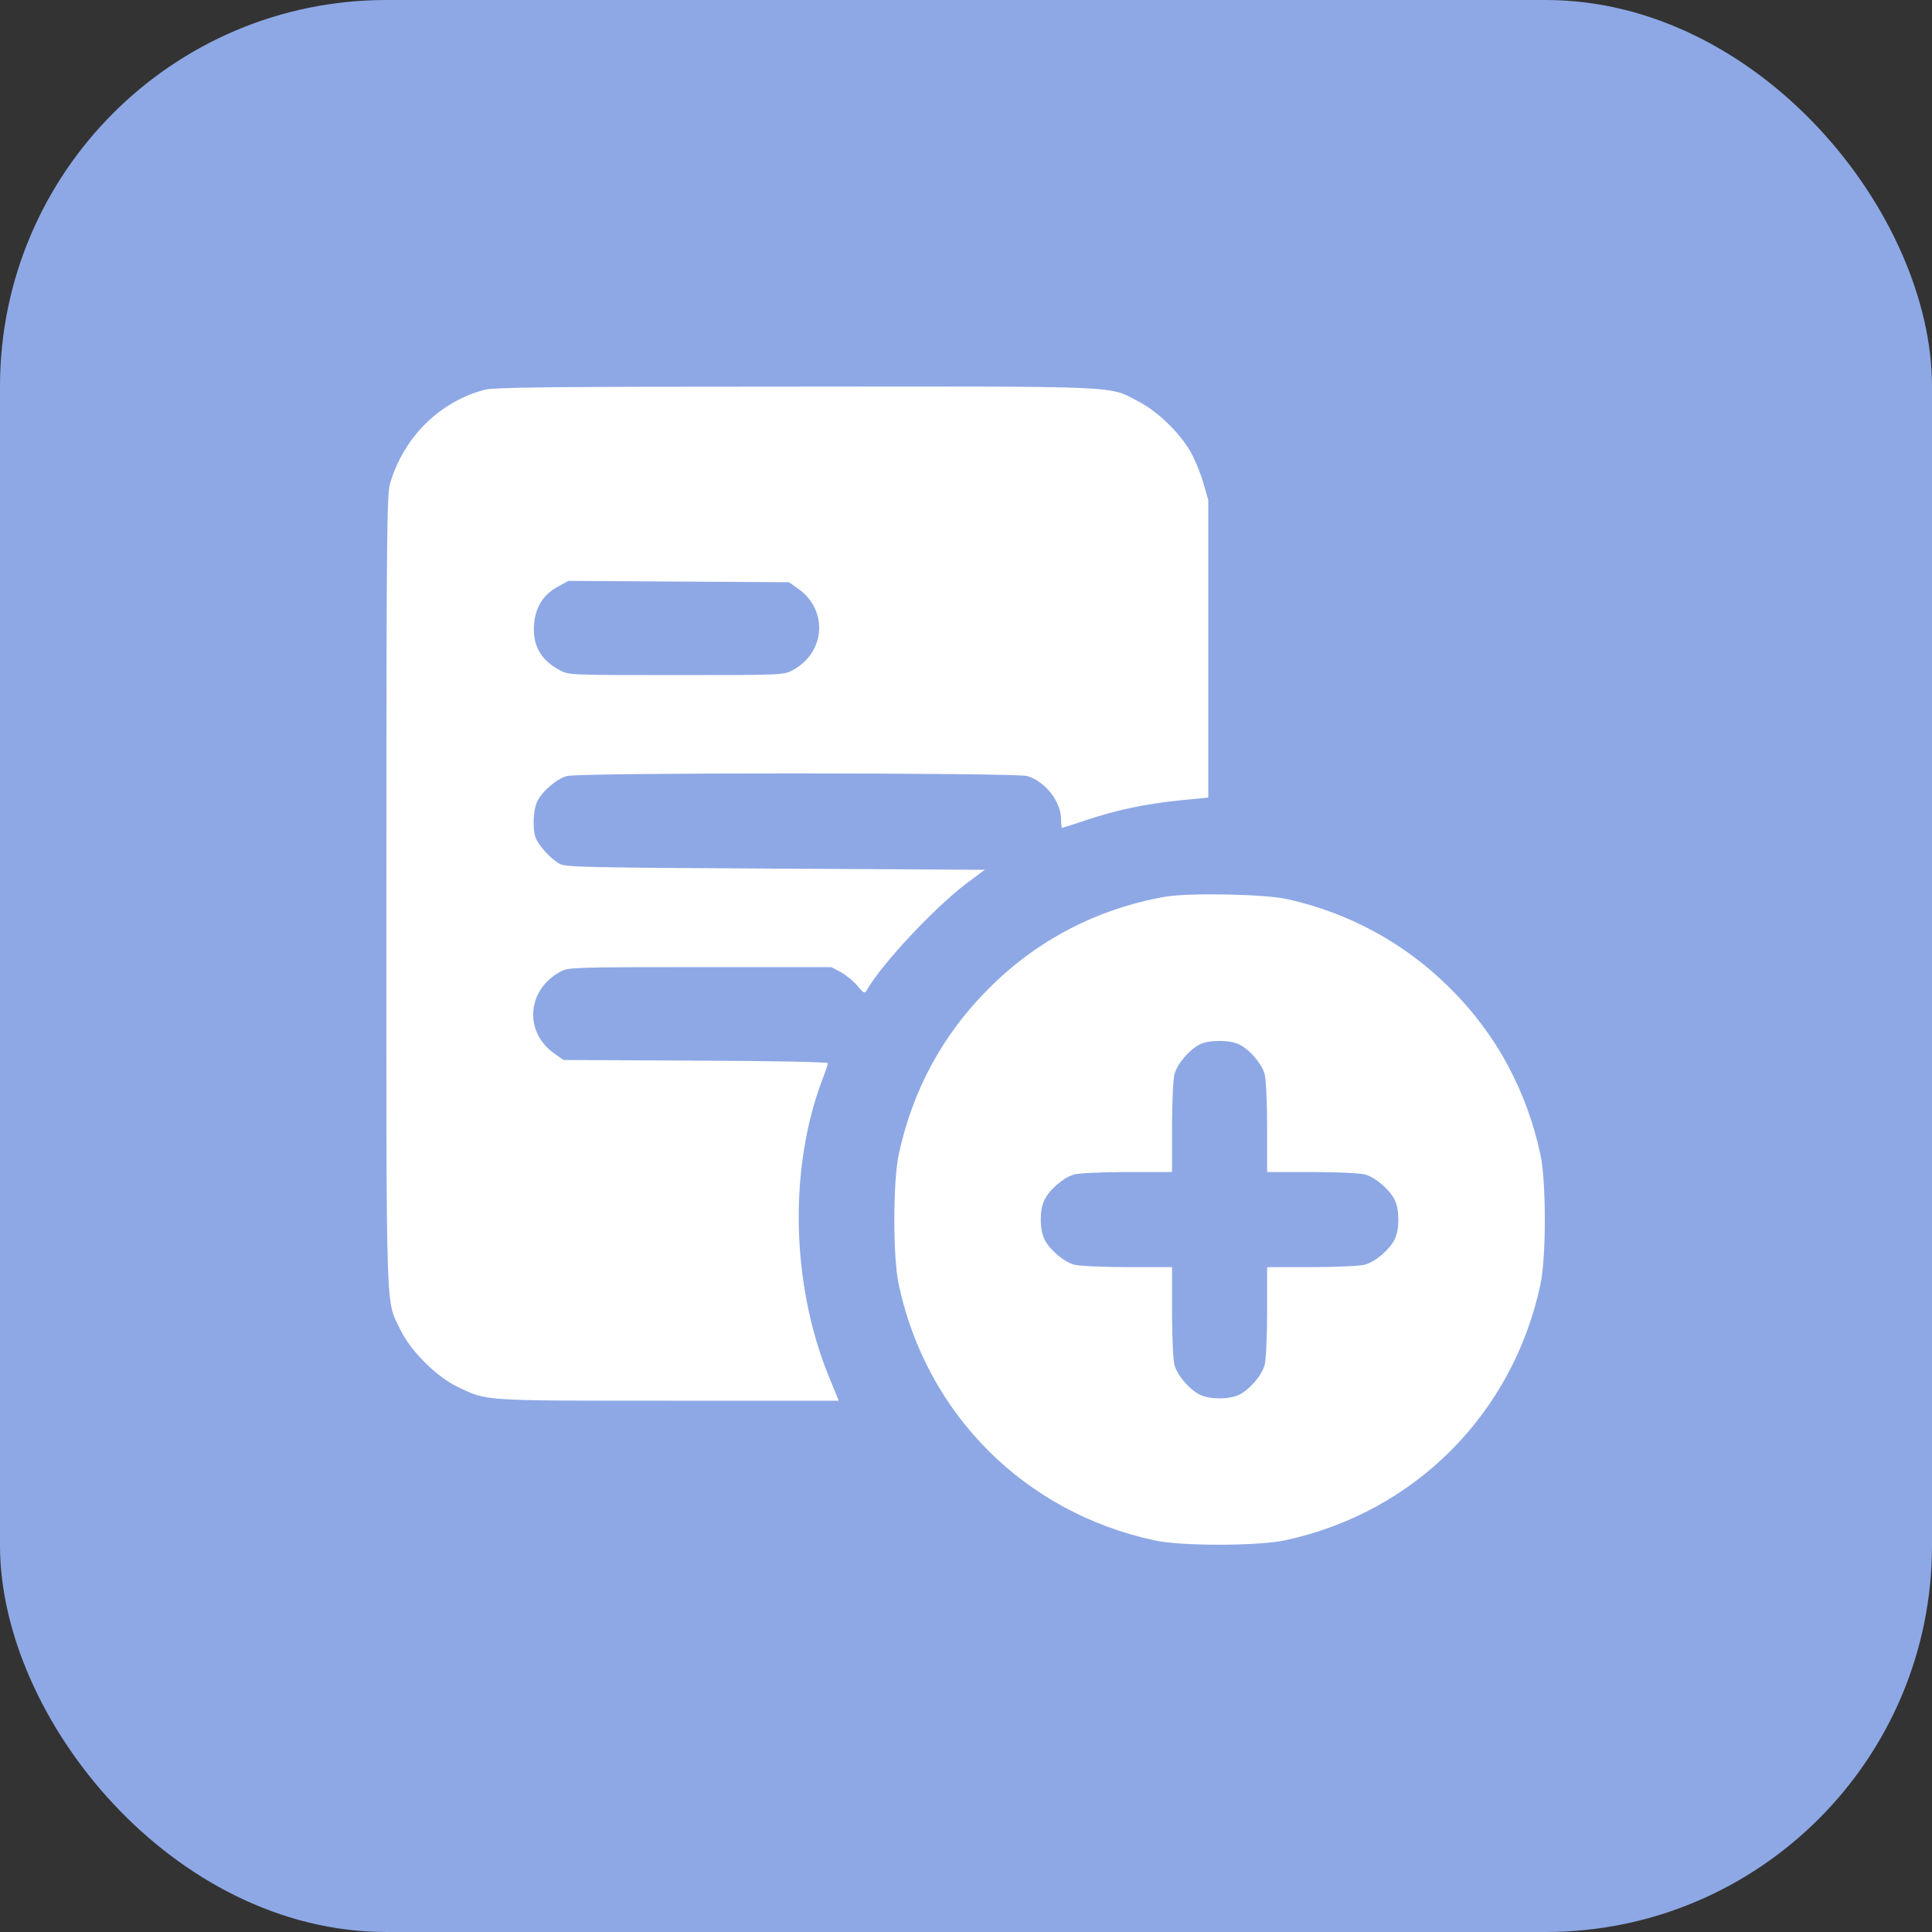 <?xml version="1.0" encoding="UTF-8"?> <svg xmlns="http://www.w3.org/2000/svg" width="50" height="50" viewBox="0 0 50 50" fill="none"><rect x="0" y="0" width="50" height="50" fill="#333333" stroke="none"/><rect width="50" height="50" rx="10" fill="#8EA8E5"></rect><g clip-path="url(#clip0_121_270)"><path d="M12.537 10.088C11.365 10.404 10.451 11.312 10.094 12.514C10.012 12.801 10 13.826 10 23.096C10 34.387 9.977 33.607 10.363 34.416C10.627 34.961 11.289 35.623 11.834 35.887C12.607 36.262 12.455 36.25 17.301 36.25H21.707L21.443 35.605C20.477 33.227 20.412 30.25 21.279 27.947C21.361 27.736 21.426 27.543 21.426 27.514C21.426 27.484 19.885 27.455 18.004 27.449L14.582 27.432L14.324 27.25C13.551 26.682 13.645 25.604 14.512 25.141C14.705 25.035 14.91 25.029 18.115 25.029H21.514L21.76 25.158C21.889 25.229 22.082 25.387 22.188 25.51C22.346 25.703 22.375 25.721 22.428 25.633C22.82 24.941 24.197 23.477 25.023 22.855L25.486 22.51L20.072 22.48C15.121 22.451 14.641 22.445 14.477 22.352C14.26 22.234 13.938 21.883 13.861 21.678C13.779 21.455 13.797 20.969 13.902 20.746C14.031 20.477 14.4 20.16 14.67 20.084C14.992 19.99 26.283 19.996 26.588 20.084C27.057 20.23 27.461 20.746 27.461 21.209C27.461 21.326 27.473 21.426 27.484 21.426C27.496 21.426 27.789 21.332 28.123 21.221C28.914 20.957 29.646 20.805 30.555 20.711L31.27 20.641V16.791V12.941L31.135 12.473C31.059 12.215 30.906 11.851 30.795 11.664C30.514 11.184 29.951 10.645 29.477 10.398C28.674 9.977 29.219 10 20.6 10.006C14.137 10.006 12.789 10.023 12.537 10.088ZM20.676 15.25C21.438 15.807 21.355 16.891 20.518 17.342C20.289 17.471 20.236 17.471 17.5 17.471C14.764 17.471 14.711 17.471 14.482 17.342C13.996 17.084 13.785 16.709 13.82 16.176C13.85 15.719 14.061 15.379 14.453 15.174L14.711 15.033L17.564 15.051L20.418 15.068L20.676 15.25Z" fill="white"></path><path d="M30.156 23.207C28.393 23.518 26.834 24.332 25.586 25.586C24.396 26.775 23.617 28.211 23.26 29.875C23.107 30.572 23.107 32.553 23.26 33.25C23.98 36.607 26.523 39.145 29.881 39.865C30.566 40.018 32.559 40.012 33.25 39.865C36.602 39.145 39.145 36.602 39.865 33.25C40.018 32.553 40.018 30.572 39.865 29.875C39.508 28.217 38.717 26.758 37.539 25.586C36.373 24.42 34.932 23.629 33.32 23.271C32.728 23.137 30.771 23.102 30.156 23.207ZM32.066 27.027C32.336 27.156 32.652 27.525 32.728 27.795C32.764 27.918 32.793 28.539 32.793 29.172V30.332H33.953C34.586 30.332 35.207 30.361 35.33 30.396C35.6 30.473 35.969 30.789 36.098 31.059C36.221 31.316 36.221 31.809 36.098 32.066C35.969 32.336 35.6 32.652 35.33 32.728C35.207 32.764 34.586 32.793 33.953 32.793H32.793V33.947C32.793 34.586 32.764 35.207 32.728 35.33C32.652 35.6 32.336 35.969 32.066 36.098C31.809 36.221 31.316 36.221 31.059 36.098C30.789 35.969 30.473 35.6 30.396 35.33C30.361 35.207 30.332 34.586 30.332 33.947V32.793H29.178C28.539 32.793 27.918 32.764 27.795 32.728C27.525 32.652 27.156 32.336 27.027 32.066C26.904 31.809 26.904 31.316 27.027 31.059C27.156 30.789 27.525 30.473 27.795 30.396C27.918 30.361 28.539 30.332 29.178 30.332H30.332V29.172C30.332 28.539 30.361 27.918 30.396 27.795C30.467 27.531 30.783 27.162 31.053 27.027C31.293 26.91 31.814 26.91 32.066 27.027Z" fill="white"></path></g><defs><clipPath id="clip0_121_270"><rect width="30" height="30" fill="white" transform="translate(10 10)"></rect></clipPath></defs></svg> 